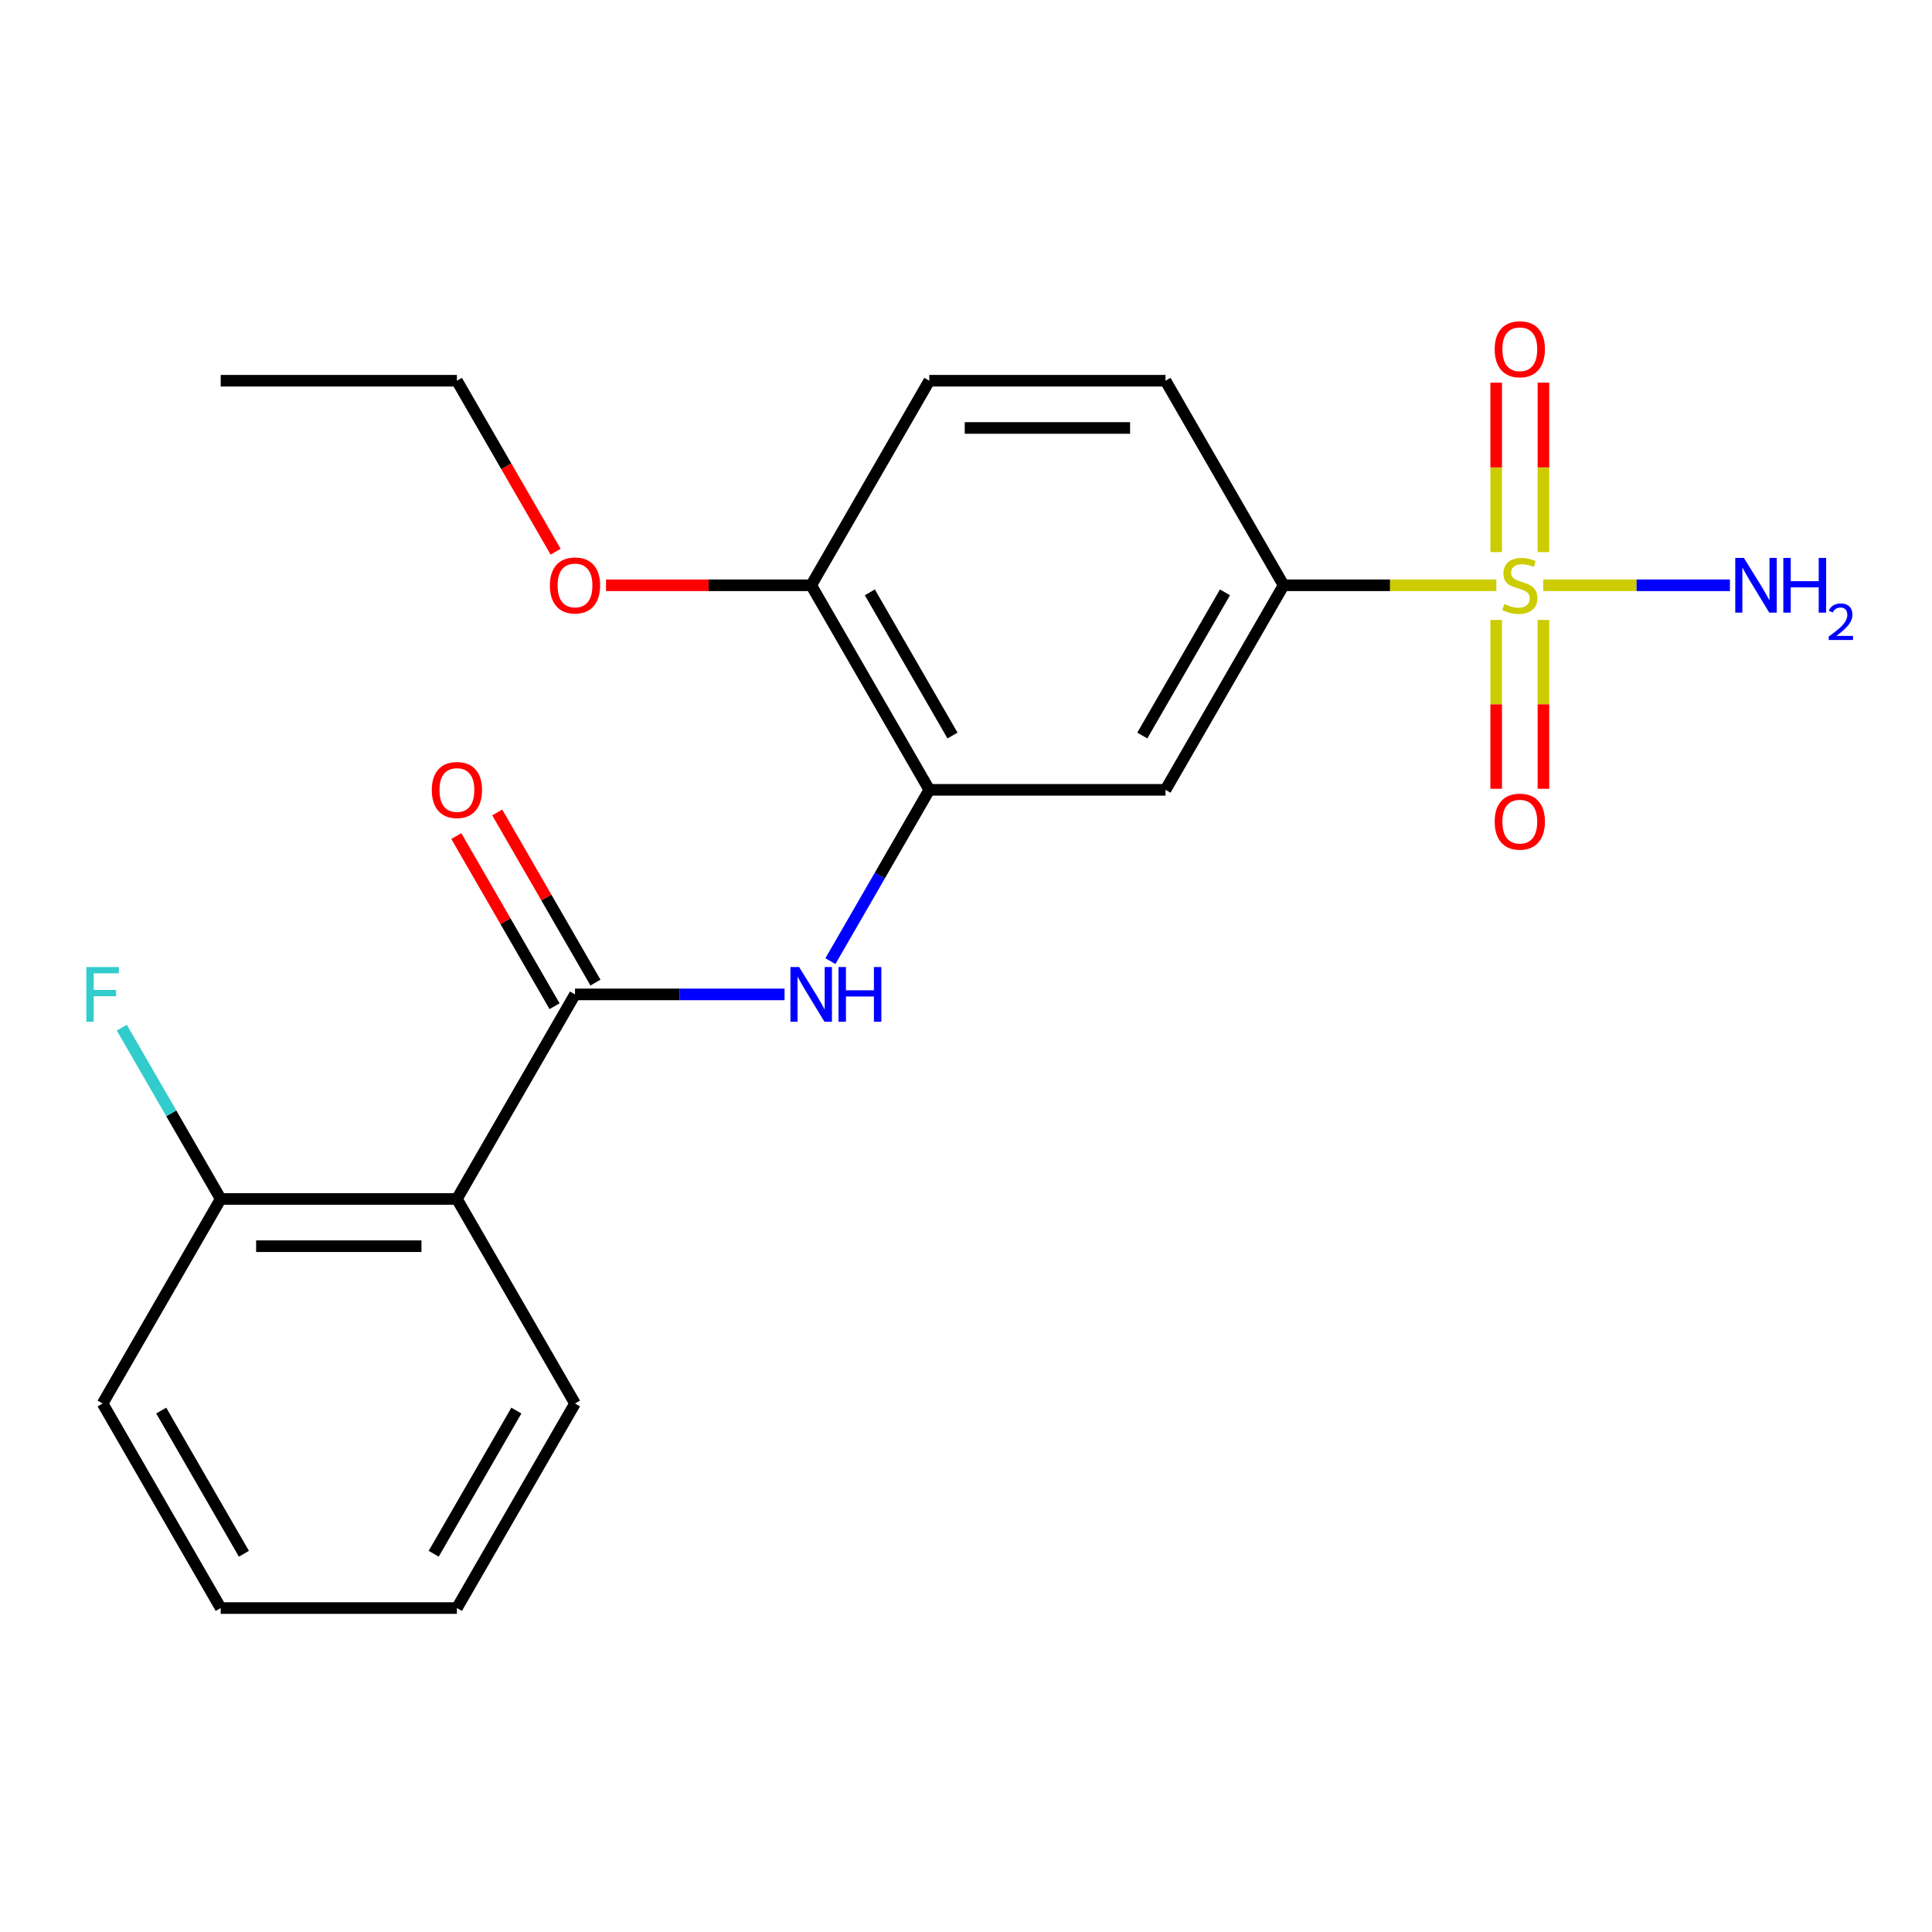<?xml version='1.0' encoding='iso-8859-1'?>
<svg version='1.1' baseProfile='full'
              xmlns='http://www.w3.org/2000/svg'
                      xmlns:rdkit='http://www.rdkit.org/xml'
                      xmlns:xlink='http://www.w3.org/1999/xlink'
                  xml:space='preserve'
width='1000px' height='1000px' viewBox='0 0 1000 1000'>
<!-- END OF HEADER -->
<rect style='opacity:1.0;fill:#FFFFFF;stroke:none' width='1000' height='1000' x='0' y='0'> </rect>
<path class='bond-3' d='M 774.513,302.942 L 719.453,302.942' style='fill:none;fill-rule:evenodd;stroke:#CCCC00;stroke-width:6px;stroke-linecap:butt;stroke-linejoin:miter;stroke-opacity:1' />
<path class='bond-3' d='M 719.453,302.942 L 664.392,302.942' style='fill:none;fill-rule:evenodd;stroke:#000000;stroke-width:6px;stroke-linecap:butt;stroke-linejoin:miter;stroke-opacity:1' />
<path class='bond-6' d='M 774.423,320.879 L 774.423,364.575' style='fill:none;fill-rule:evenodd;stroke:#CCCC00;stroke-width:6px;stroke-linecap:butt;stroke-linejoin:miter;stroke-opacity:1' />
<path class='bond-6' d='M 774.423,364.575 L 774.423,408.271' style='fill:none;fill-rule:evenodd;stroke:#FF0000;stroke-width:6px;stroke-linecap:butt;stroke-linejoin:miter;stroke-opacity:1' />
<path class='bond-6' d='M 798.875,320.879 L 798.875,364.575' style='fill:none;fill-rule:evenodd;stroke:#CCCC00;stroke-width:6px;stroke-linecap:butt;stroke-linejoin:miter;stroke-opacity:1' />
<path class='bond-6' d='M 798.875,364.575 L 798.875,408.271' style='fill:none;fill-rule:evenodd;stroke:#FF0000;stroke-width:6px;stroke-linecap:butt;stroke-linejoin:miter;stroke-opacity:1' />
<path class='bond-7' d='M 798.875,285.766 L 798.875,241.919' style='fill:none;fill-rule:evenodd;stroke:#CCCC00;stroke-width:6px;stroke-linecap:butt;stroke-linejoin:miter;stroke-opacity:1' />
<path class='bond-7' d='M 798.875,241.919 L 798.875,198.072' style='fill:none;fill-rule:evenodd;stroke:#FF0000;stroke-width:6px;stroke-linecap:butt;stroke-linejoin:miter;stroke-opacity:1' />
<path class='bond-7' d='M 774.423,285.766 L 774.423,241.919' style='fill:none;fill-rule:evenodd;stroke:#CCCC00;stroke-width:6px;stroke-linecap:butt;stroke-linejoin:miter;stroke-opacity:1' />
<path class='bond-7' d='M 774.423,241.919 L 774.423,198.072' style='fill:none;fill-rule:evenodd;stroke:#FF0000;stroke-width:6px;stroke-linecap:butt;stroke-linejoin:miter;stroke-opacity:1' />
<path class='bond-11' d='M 798.786,302.942 L 847.099,302.942' style='fill:none;fill-rule:evenodd;stroke:#CCCC00;stroke-width:6px;stroke-linecap:butt;stroke-linejoin:miter;stroke-opacity:1' />
<path class='bond-11' d='M 847.099,302.942 L 895.413,302.942' style='fill:none;fill-rule:evenodd;stroke:#0000FF;stroke-width:6px;stroke-linecap:butt;stroke-linejoin:miter;stroke-opacity:1' />
<path class='bond-0' d='M 297.621,514.698 L 351.852,514.698' style='fill:none;fill-rule:evenodd;stroke:#000000;stroke-width:6px;stroke-linecap:butt;stroke-linejoin:miter;stroke-opacity:1' />
<path class='bond-0' d='M 351.852,514.698 L 406.082,514.698' style='fill:none;fill-rule:evenodd;stroke:#0000FF;stroke-width:6px;stroke-linecap:butt;stroke-linejoin:miter;stroke-opacity:1' />
<path class='bond-1' d='M 297.621,514.698 L 236.493,620.575' style='fill:none;fill-rule:evenodd;stroke:#000000;stroke-width:6px;stroke-linecap:butt;stroke-linejoin:miter;stroke-opacity:1' />
<path class='bond-10' d='M 308.209,508.585 L 282.788,464.554' style='fill:none;fill-rule:evenodd;stroke:#000000;stroke-width:6px;stroke-linecap:butt;stroke-linejoin:miter;stroke-opacity:1' />
<path class='bond-10' d='M 282.788,464.554 L 257.367,420.523' style='fill:none;fill-rule:evenodd;stroke:#FF0000;stroke-width:6px;stroke-linecap:butt;stroke-linejoin:miter;stroke-opacity:1' />
<path class='bond-10' d='M 287.034,520.81 L 261.613,476.78' style='fill:none;fill-rule:evenodd;stroke:#000000;stroke-width:6px;stroke-linecap:butt;stroke-linejoin:miter;stroke-opacity:1' />
<path class='bond-10' d='M 261.613,476.78 L 236.192,432.749' style='fill:none;fill-rule:evenodd;stroke:#FF0000;stroke-width:6px;stroke-linecap:butt;stroke-linejoin:miter;stroke-opacity:1' />
<path class='bond-8' d='M 236.493,620.575 L 114.236,620.575' style='fill:none;fill-rule:evenodd;stroke:#000000;stroke-width:6px;stroke-linecap:butt;stroke-linejoin:miter;stroke-opacity:1' />
<path class='bond-8' d='M 218.154,645.027 L 132.575,645.027' style='fill:none;fill-rule:evenodd;stroke:#000000;stroke-width:6px;stroke-linecap:butt;stroke-linejoin:miter;stroke-opacity:1' />
<path class='bond-15' d='M 236.493,620.575 L 297.621,726.453' style='fill:none;fill-rule:evenodd;stroke:#000000;stroke-width:6px;stroke-linecap:butt;stroke-linejoin:miter;stroke-opacity:1' />
<path class='bond-2' d='M 429.818,497.481 L 455.413,453.151' style='fill:none;fill-rule:evenodd;stroke:#0000FF;stroke-width:6px;stroke-linecap:butt;stroke-linejoin:miter;stroke-opacity:1' />
<path class='bond-2' d='M 455.413,453.151 L 481.007,408.82' style='fill:none;fill-rule:evenodd;stroke:#000000;stroke-width:6px;stroke-linecap:butt;stroke-linejoin:miter;stroke-opacity:1' />
<path class='bond-5' d='M 664.392,302.942 L 603.264,408.82' style='fill:none;fill-rule:evenodd;stroke:#000000;stroke-width:6px;stroke-linecap:butt;stroke-linejoin:miter;stroke-opacity:1' />
<path class='bond-5' d='M 634.047,306.598 L 591.258,380.713' style='fill:none;fill-rule:evenodd;stroke:#000000;stroke-width:6px;stroke-linecap:butt;stroke-linejoin:miter;stroke-opacity:1' />
<path class='bond-12' d='M 664.392,302.942 L 603.264,197.065' style='fill:none;fill-rule:evenodd;stroke:#000000;stroke-width:6px;stroke-linecap:butt;stroke-linejoin:miter;stroke-opacity:1' />
<path class='bond-4' d='M 481.007,408.82 L 603.264,408.82' style='fill:none;fill-rule:evenodd;stroke:#000000;stroke-width:6px;stroke-linecap:butt;stroke-linejoin:miter;stroke-opacity:1' />
<path class='bond-22' d='M 481.007,408.82 L 419.878,302.942' style='fill:none;fill-rule:evenodd;stroke:#000000;stroke-width:6px;stroke-linecap:butt;stroke-linejoin:miter;stroke-opacity:1' />
<path class='bond-22' d='M 493.013,380.713 L 450.223,306.598' style='fill:none;fill-rule:evenodd;stroke:#000000;stroke-width:6px;stroke-linecap:butt;stroke-linejoin:miter;stroke-opacity:1' />
<path class='bond-14' d='M 114.236,620.575 L 88.642,576.245' style='fill:none;fill-rule:evenodd;stroke:#000000;stroke-width:6px;stroke-linecap:butt;stroke-linejoin:miter;stroke-opacity:1' />
<path class='bond-14' d='M 88.642,576.245 L 63.047,531.914' style='fill:none;fill-rule:evenodd;stroke:#33CCCC;stroke-width:6px;stroke-linecap:butt;stroke-linejoin:miter;stroke-opacity:1' />
<path class='bond-17' d='M 114.236,620.575 L 53.108,726.453' style='fill:none;fill-rule:evenodd;stroke:#000000;stroke-width:6px;stroke-linecap:butt;stroke-linejoin:miter;stroke-opacity:1' />
<path class='bond-9' d='M 419.878,302.942 L 481.007,197.065' style='fill:none;fill-rule:evenodd;stroke:#000000;stroke-width:6px;stroke-linecap:butt;stroke-linejoin:miter;stroke-opacity:1' />
<path class='bond-16' d='M 419.878,302.942 L 366.778,302.942' style='fill:none;fill-rule:evenodd;stroke:#000000;stroke-width:6px;stroke-linecap:butt;stroke-linejoin:miter;stroke-opacity:1' />
<path class='bond-16' d='M 366.778,302.942 L 313.678,302.942' style='fill:none;fill-rule:evenodd;stroke:#FF0000;stroke-width:6px;stroke-linecap:butt;stroke-linejoin:miter;stroke-opacity:1' />
<path class='bond-13' d='M 603.264,197.065 L 481.007,197.065' style='fill:none;fill-rule:evenodd;stroke:#000000;stroke-width:6px;stroke-linecap:butt;stroke-linejoin:miter;stroke-opacity:1' />
<path class='bond-13' d='M 584.925,221.516 L 499.345,221.516' style='fill:none;fill-rule:evenodd;stroke:#000000;stroke-width:6px;stroke-linecap:butt;stroke-linejoin:miter;stroke-opacity:1' />
<path class='bond-19' d='M 297.621,726.453 L 236.493,832.33' style='fill:none;fill-rule:evenodd;stroke:#000000;stroke-width:6px;stroke-linecap:butt;stroke-linejoin:miter;stroke-opacity:1' />
<path class='bond-19' d='M 267.277,730.109 L 224.487,804.223' style='fill:none;fill-rule:evenodd;stroke:#000000;stroke-width:6px;stroke-linecap:butt;stroke-linejoin:miter;stroke-opacity:1' />
<path class='bond-18' d='M 287.589,285.566 L 262.041,241.315' style='fill:none;fill-rule:evenodd;stroke:#FF0000;stroke-width:6px;stroke-linecap:butt;stroke-linejoin:miter;stroke-opacity:1' />
<path class='bond-18' d='M 262.041,241.315 L 236.493,197.065' style='fill:none;fill-rule:evenodd;stroke:#000000;stroke-width:6px;stroke-linecap:butt;stroke-linejoin:miter;stroke-opacity:1' />
<path class='bond-23' d='M 53.108,726.453 L 114.236,832.33' style='fill:none;fill-rule:evenodd;stroke:#000000;stroke-width:6px;stroke-linecap:butt;stroke-linejoin:miter;stroke-opacity:1' />
<path class='bond-23' d='M 83.452,730.109 L 126.242,804.223' style='fill:none;fill-rule:evenodd;stroke:#000000;stroke-width:6px;stroke-linecap:butt;stroke-linejoin:miter;stroke-opacity:1' />
<path class='bond-20' d='M 236.493,197.065 L 114.236,197.065' style='fill:none;fill-rule:evenodd;stroke:#000000;stroke-width:6px;stroke-linecap:butt;stroke-linejoin:miter;stroke-opacity:1' />
<path class='bond-21' d='M 236.493,832.33 L 114.236,832.33' style='fill:none;fill-rule:evenodd;stroke:#000000;stroke-width:6px;stroke-linecap:butt;stroke-linejoin:miter;stroke-opacity:1' />
<path  class='atom-0' d='M 778.649 312.662
Q 778.969 312.782, 780.289 313.342
Q 781.609 313.902, 783.049 314.262
Q 784.529 314.582, 785.969 314.582
Q 788.649 314.582, 790.209 313.302
Q 791.769 311.982, 791.769 309.702
Q 791.769 308.142, 790.969 307.182
Q 790.209 306.222, 789.009 305.702
Q 787.809 305.182, 785.809 304.582
Q 783.289 303.822, 781.769 303.102
Q 780.289 302.382, 779.209 300.862
Q 778.169 299.342, 778.169 296.782
Q 778.169 293.222, 780.569 291.022
Q 783.009 288.822, 787.809 288.822
Q 791.089 288.822, 794.809 290.382
L 793.889 293.462
Q 790.489 292.062, 787.929 292.062
Q 785.169 292.062, 783.649 293.222
Q 782.129 294.342, 782.169 296.302
Q 782.169 297.822, 782.929 298.742
Q 783.729 299.662, 784.849 300.182
Q 786.009 300.702, 787.929 301.302
Q 790.489 302.102, 792.009 302.902
Q 793.529 303.702, 794.609 305.342
Q 795.729 306.942, 795.729 309.702
Q 795.729 313.622, 793.089 315.742
Q 790.489 317.822, 786.129 317.822
Q 783.609 317.822, 781.689 317.262
Q 779.809 316.742, 777.569 315.822
L 778.649 312.662
' fill='#CCCC00'/>
<path  class='atom-3' d='M 413.618 500.538
L 422.898 515.538
Q 423.818 517.018, 425.298 519.698
Q 426.778 522.378, 426.858 522.538
L 426.858 500.538
L 430.618 500.538
L 430.618 528.858
L 426.738 528.858
L 416.778 512.458
Q 415.618 510.538, 414.378 508.338
Q 413.178 506.138, 412.818 505.458
L 412.818 528.858
L 409.138 528.858
L 409.138 500.538
L 413.618 500.538
' fill='#0000FF'/>
<path  class='atom-3' d='M 434.018 500.538
L 437.858 500.538
L 437.858 512.578
L 452.338 512.578
L 452.338 500.538
L 456.178 500.538
L 456.178 528.858
L 452.338 528.858
L 452.338 515.778
L 437.858 515.778
L 437.858 528.858
L 434.018 528.858
L 434.018 500.538
' fill='#0000FF'/>
<path  class='atom-7' d='M 773.649 425.279
Q 773.649 418.479, 777.009 414.679
Q 780.369 410.879, 786.649 410.879
Q 792.929 410.879, 796.289 414.679
Q 799.649 418.479, 799.649 425.279
Q 799.649 432.159, 796.249 436.079
Q 792.849 439.959, 786.649 439.959
Q 780.409 439.959, 777.009 436.079
Q 773.649 432.199, 773.649 425.279
M 786.649 436.759
Q 790.969 436.759, 793.289 433.879
Q 795.649 430.959, 795.649 425.279
Q 795.649 419.719, 793.289 416.919
Q 790.969 414.079, 786.649 414.079
Q 782.329 414.079, 779.969 416.879
Q 777.649 419.679, 777.649 425.279
Q 777.649 430.999, 779.969 433.879
Q 782.329 436.759, 786.649 436.759
' fill='#FF0000'/>
<path  class='atom-8' d='M 773.649 180.765
Q 773.649 173.965, 777.009 170.165
Q 780.369 166.365, 786.649 166.365
Q 792.929 166.365, 796.289 170.165
Q 799.649 173.965, 799.649 180.765
Q 799.649 187.645, 796.249 191.565
Q 792.849 195.445, 786.649 195.445
Q 780.409 195.445, 777.009 191.565
Q 773.649 187.685, 773.649 180.765
M 786.649 192.245
Q 790.969 192.245, 793.289 189.365
Q 795.649 186.445, 795.649 180.765
Q 795.649 175.205, 793.289 172.405
Q 790.969 169.565, 786.649 169.565
Q 782.329 169.565, 779.969 172.365
Q 777.649 175.165, 777.649 180.765
Q 777.649 186.485, 779.969 189.365
Q 782.329 192.245, 786.649 192.245
' fill='#FF0000'/>
<path  class='atom-11' d='M 223.493 408.9
Q 223.493 402.1, 226.853 398.3
Q 230.213 394.5, 236.493 394.5
Q 242.773 394.5, 246.133 398.3
Q 249.493 402.1, 249.493 408.9
Q 249.493 415.78, 246.093 419.7
Q 242.693 423.58, 236.493 423.58
Q 230.253 423.58, 226.853 419.7
Q 223.493 415.82, 223.493 408.9
M 236.493 420.38
Q 240.813 420.38, 243.133 417.5
Q 245.493 414.58, 245.493 408.9
Q 245.493 403.34, 243.133 400.54
Q 240.813 397.7, 236.493 397.7
Q 232.173 397.7, 229.813 400.5
Q 227.493 403.3, 227.493 408.9
Q 227.493 414.62, 229.813 417.5
Q 232.173 420.38, 236.493 420.38
' fill='#FF0000'/>
<path  class='atom-12' d='M 902.646 288.782
L 911.926 303.782
Q 912.846 305.262, 914.326 307.942
Q 915.806 310.622, 915.886 310.782
L 915.886 288.782
L 919.646 288.782
L 919.646 317.102
L 915.766 317.102
L 905.806 300.702
Q 904.646 298.782, 903.406 296.582
Q 902.206 294.382, 901.846 293.702
L 901.846 317.102
L 898.166 317.102
L 898.166 288.782
L 902.646 288.782
' fill='#0000FF'/>
<path  class='atom-12' d='M 923.046 288.782
L 926.886 288.782
L 926.886 300.822
L 941.366 300.822
L 941.366 288.782
L 945.206 288.782
L 945.206 317.102
L 941.366 317.102
L 941.366 304.022
L 926.886 304.022
L 926.886 317.102
L 923.046 317.102
L 923.046 288.782
' fill='#0000FF'/>
<path  class='atom-12' d='M 946.579 316.109
Q 947.265 314.34, 948.902 313.363
Q 950.539 312.36, 952.809 312.36
Q 955.634 312.36, 957.218 313.891
Q 958.802 315.422, 958.802 318.142
Q 958.802 320.914, 956.743 323.501
Q 954.71 326.088, 950.486 329.15
L 959.119 329.15
L 959.119 331.262
L 946.526 331.262
L 946.526 329.494
Q 950.011 327.012, 952.07 325.164
Q 954.156 323.316, 955.159 321.653
Q 956.162 319.99, 956.162 318.274
Q 956.162 316.478, 955.265 315.475
Q 954.367 314.472, 952.809 314.472
Q 951.305 314.472, 950.301 315.079
Q 949.298 315.686, 948.585 317.033
L 946.579 316.109
' fill='#0000FF'/>
<path  class='atom-15' d='M 44.688 500.538
L 61.528 500.538
L 61.528 503.778
L 48.488 503.778
L 48.488 512.378
L 60.088 512.378
L 60.088 515.658
L 48.488 515.658
L 48.488 528.858
L 44.688 528.858
L 44.688 500.538
' fill='#33CCCC'/>
<path  class='atom-17' d='M 284.621 303.022
Q 284.621 296.222, 287.981 292.422
Q 291.341 288.622, 297.621 288.622
Q 303.901 288.622, 307.261 292.422
Q 310.621 296.222, 310.621 303.022
Q 310.621 309.902, 307.221 313.822
Q 303.821 317.702, 297.621 317.702
Q 291.381 317.702, 287.981 313.822
Q 284.621 309.942, 284.621 303.022
M 297.621 314.502
Q 301.941 314.502, 304.261 311.622
Q 306.621 308.702, 306.621 303.022
Q 306.621 297.462, 304.261 294.662
Q 301.941 291.822, 297.621 291.822
Q 293.301 291.822, 290.941 294.622
Q 288.621 297.422, 288.621 303.022
Q 288.621 308.742, 290.941 311.622
Q 293.301 314.502, 297.621 314.502
' fill='#FF0000'/>
</svg>
